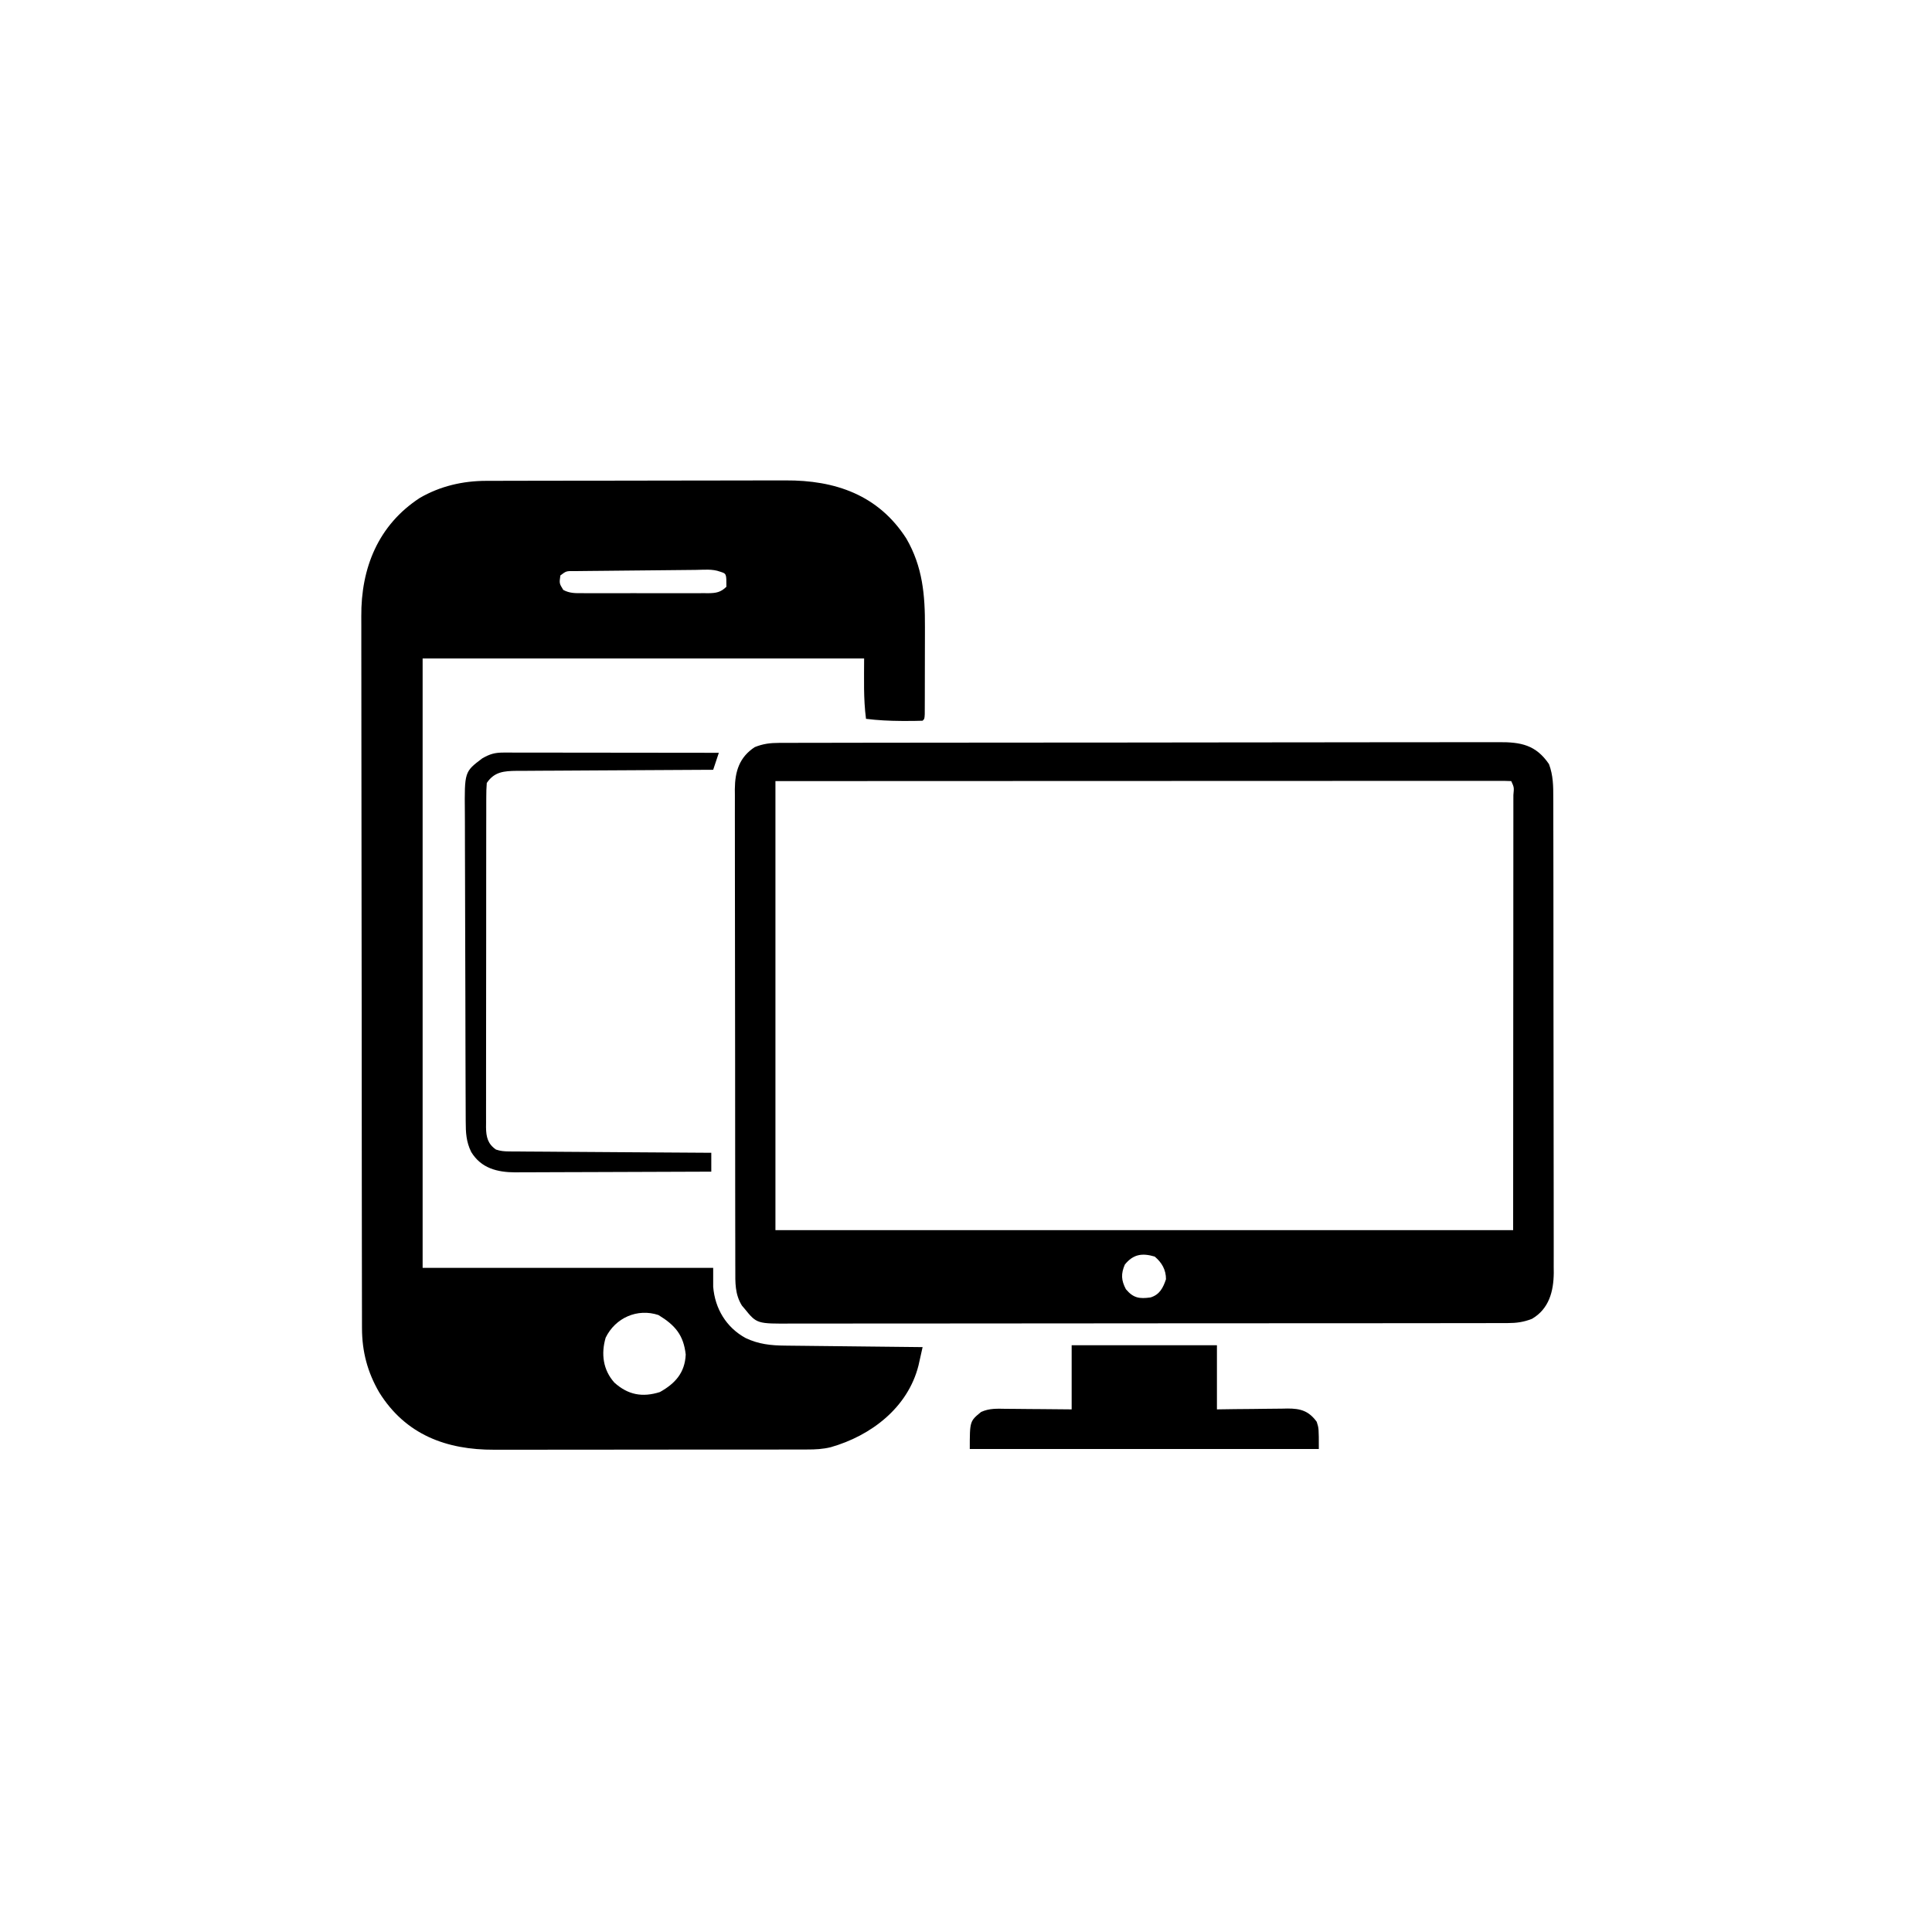 <svg width="1024" height="1024" version="1.1" xmlns="http://www.w3.org/2000/svg">
<path transform="translate(257.66 254.86)" d="m0 0c0.739-0.003 1.479-0.006 2.24-0.009 2.461-0.009 4.921-0.01 7.382-0.012 1.771-0.005 3.543-0.01 5.314-0.015 4.802-0.013 9.604-0.02 14.406-0.024 3.005-0.003 6.011-0.007 9.016-0.012 9.419-0.014 18.837-0.023 28.256-0.027 10.844-0.004 21.687-0.022 32.531-0.051 8.4-0.022 16.801-0.032 25.201-0.033 5.008-0.001 10.016-0.007 15.025-0.025 4.717-0.017 9.434-0.019 14.151-0.01 1.721 7.6491e-4 3.442-0.003 5.163-0.013 26.271-0.143 49.177 7.662 64.032 30.809 8.627 14.889 9.952 29.918 9.855 46.895-0.001 1.413-0.002 2.825-0.001 4.237-0.002 2.925-0.01 5.85-0.023 8.775-0.017 3.755-0.021 7.51-0.02 11.265-2.7089e-4 2.9-0.006 5.801-0.013 8.701-0.003 1.386-0.005 2.773-0.006 4.159-0.002 1.921-0.012 3.843-0.022 5.764-0.004 1.093-0.008 2.185-0.012 3.311-0.134 2.456-0.134 2.456-1.134 3.456-2.968 0.102-5.907 0.141-8.875 0.125-0.86-0.002-1.719-0.004-2.605-0.006-6.213-0.042-12.351-0.343-18.52-1.119-1.405-10.711-1-21.091-1-32h-234v323h154v10c0.935 11.602 6.949 21.623 17.234 27.215 6.878 3.243 13.314 3.931 20.882 3.99 0.791 0.01 1.582 0.02 2.397 0.03 2.597 0.031 5.194 0.056 7.791 0.081 1.808 0.021 3.615 0.042 5.422 0.063 4.744 0.055 9.489 0.105 14.233 0.153 4.846 0.05 9.693 0.106 14.539 0.161 9.5 0.107 19 0.209 28.5 0.307-0.461 2.082-0.928 4.162-1.397 6.242-0.259 1.159-0.518 2.317-0.786 3.511-5.631 22.352-25.195 37.228-46.501 43.296-4.14 1.014-8.161 1.234-12.412 1.212-0.774 0.004-1.548 0.008-2.346 0.012-2.573 0.01-5.146 0.006-7.719 0.002-1.854 0.004-3.707 0.01-5.561 0.015-5.021 0.013-10.042 0.014-15.062 0.011-4.199-0.001-8.399 0.004-12.598 0.009-9.913 0.011-19.827 0.012-29.74 0.005-10.206-0.006-20.413 0.006-30.619 0.028-8.78 0.018-17.56 0.024-26.34 0.02-5.236-0.002-10.472 7.7353e-4 -15.708 0.015-4.928 0.013-9.856 0.011-14.784-0.002-1.801-0.002-3.602 3.2734e-4 -5.403 0.009-25.339 0.108-47.053-7.917-61.024-30.385-6.234-10.709-9.116-21.648-9.134-34.048-0.002-0.677-0.005-1.354-0.007-2.051-0.007-2.261-0.006-4.522-0.006-6.782-0.003-1.64-0.007-3.281-0.011-4.921-0.01-4.503-0.014-9.005-0.016-13.508-0.004-4.858-0.013-9.717-0.022-14.575-0.02-11.73-0.03-23.461-0.039-35.191-0.004-5.528-0.01-11.057-0.015-16.585-0.017-18.385-0.032-36.769-0.039-55.154-0.002-4.768-0.004-9.537-0.006-14.305-4.8374e-4 -1.185-9.6748e-4 -2.37-0.001-3.591-0.008-19.191-0.034-38.382-0.066-57.573-0.033-19.717-0.051-39.433-0.054-59.15-0.002-11.065-0.011-22.129-0.036-33.194-0.022-9.424-0.03-18.849-0.02-28.273 0.005-4.804 0.003-9.608-0.017-14.412-0.018-4.408-0.017-8.815-0.001-13.223 0.002-1.585-0.002-3.17-0.014-4.755-0.181-25.64 8.95-48.43 31.068-62.833 10.791-6.231 22.71-8.988 35.094-9.015zm110.97 47.201c-1.122 0.01-1.122 0.01-2.267 0.02-6.872 0.061-13.745 0.133-20.617 0.208-4.618 0.05-9.236 0.096-13.855 0.134-4.465 0.037-8.929 0.083-13.393 0.136-1.704 0.019-3.407 0.034-5.111 0.045-2.378 0.017-4.755 0.046-7.132 0.078-1.062 0.003-1.062 0.003-2.146 0.007-3.996-0.033-3.996-0.033-7.102 2.312-0.592 4.219-0.592 4.219 1.54 7.667 3.369 1.825 6.458 1.752 10.194 1.721 0.774 0.005 1.549 0.011 2.347 0.016 2.557 0.013 5.112 0.004 7.669-0.006 1.778 0.002 3.557 0.005 5.335 0.009 3.726 0.004 7.451-0.002 11.177-0.016 4.775-0.017 9.55-0.007 14.325 0.011 3.672 0.011 7.343 0.007 11.015-3.8338e-4 1.761-0.002 3.521 4.537e-4 5.282 0.007 2.461 0.008 4.921-0.004 7.382-0.021 1.091 0.009 1.091 0.009 2.204 0.018 4.123-0.052 6.533-0.49 9.53-3.407 0.022-6.948 0.022-6.948-3.312-8-4.189-1.558-8.63-0.979-13.065-0.94zm-47.623 406.94c-2.495 8.505-1.419 17.099 4.648 23.828 7.203 6.48 14.814 7.925 24.102 4.984 8.088-4.511 13.25-10.211 13.688-19.875-1.143-10.289-5.575-15.543-14.438-20.938-11.162-3.721-22.853 1.435-28 12z"/>
<path transform="translate(412.99 393.74)" d="m0 0c1.025-0.006 1.025-0.006 2.071-0.012 2.288-0.01 4.576-0.006 6.865-0.003 1.658-0.004 3.315-0.01 4.973-0.016 4.554-0.014 9.109-0.016 13.663-0.015 4.912-0.002 9.824-0.015 14.736-0.026 10.74-0.023 21.479-0.031 32.219-0.036 6.705-0.003 13.41-0.01 20.115-0.017 18.562-0.02 37.124-0.036 55.686-0.039 1.188-1.8757e-4 2.376-3.7514e-4 3.599-5.6839e-4 2.408-3.6625e-4 4.816-7.2995e-4 7.224-0.001 1.793-2.7422e-4 1.793-2.7422e-4 3.622-5.5397e-4 1.197-1.8055e-4 2.393-3.611e-4 3.627-5.4712e-4 19.4-0.004 38.801-0.031 58.201-0.068 19.916-0.038 39.831-0.057 59.747-0.058 11.183-5.8499e-4 22.366-0.009 33.549-0.038 9.52-0.024 19.04-0.032 28.561-0.017 4.858 0.007 9.715 0.006 14.573-0.016 4.448-0.021 8.895-0.018 13.342 0.003 1.608 0.004 3.217-0.001 4.825-0.016 11.889-0.099 19.872 1.432 26.811 11.636 2.242 6.034 2.287 11.672 2.267 18.063 0.005 1.106 0.009 2.211 0.014 3.35 0.013 3.7 0.011 7.4 0.009 11.1 0.006 2.655 0.013 5.309 0.02 7.964 0.017 6.46 0.022 12.92 0.023 19.38 9.5153e-4 5.253 0.005 10.506 0.011 15.759 0.018 14.904 0.027 29.809 0.025 44.713-7.9912e-5 0.803-1.5982e-4 1.606-2.4216e-4 2.433-8.1761e-5 0.804-1.6352e-4 1.608-2.4776e-4 2.436-8.128e-4 13.026 0.018 26.052 0.047 39.078 0.029 13.386 0.043 26.773 0.041 40.159-6.6315e-4 7.511 0.005 15.022 0.026 22.533 0.018 6.395 0.023 12.79 0.009 19.185-0.007 3.26-0.005 6.52 0.011 9.78 0.015 3.541 0.006 7.082-0.009 10.623 0.01 1.02 0.021 2.041 0.031 3.093-0.095 9.864-2.546 19.098-11.526 24.351-4.463 1.754-8.18 2.252-12.963 2.257-1.02 0.005-1.02 0.005-2.06 0.011-2.277 0.009-4.553 0.004-6.83-4.6784e-4 -1.649 0.004-3.299 0.008-4.948 0.014-4.532 0.012-9.063 0.012-13.595 0.01-4.888-4.0793e-4 -9.775 0.011-14.663 0.02-9.575 0.017-19.15 0.022-28.725 0.023-7.782 9.5013e-4 -15.564 0.005-23.346 0.011-22.059 0.018-44.118 0.027-66.177 0.025-1.189-7.9912e-5 -2.379-1.5982e-4 -3.604-2.4216e-4 -1.786-1.2264e-4 -1.786-1.2264e-4 -3.608-2.4776e-4 -19.303-8.1312e-4 -38.607 0.018-57.91 0.047-19.816 0.029-39.632 0.043-59.448 0.041-11.127-6.6435e-4 -22.254 0.005-33.381 0.026-9.473 0.018-18.945 0.023-28.418 0.009-4.833-0.007-9.667-0.007-14.5 0.011-4.425 0.016-8.85 0.013-13.275-0.005-1.6-0.003-3.2 5.9208e-4 -4.801 0.012-18.619 0.121-18.619 0.121-25.122-7.886-0.461-0.544-0.923-1.088-1.398-1.648-3.745-6.035-3.514-12.179-3.494-19.04-0.005-1.118-0.009-2.235-0.014-3.387-0.013-3.747-0.011-7.494-0.009-11.241-0.006-2.686-0.013-5.372-0.02-8.057-0.017-6.539-0.022-13.079-0.023-19.618-9.5105e-4 -5.317-0.005-10.634-0.011-15.95-0.018-15.081-0.027-30.163-0.025-45.244 7.9912e-5 -0.813 1.5982e-4 -1.625 2.4216e-4 -2.463 8.1761e-5 -0.814 1.6352e-4 -1.627 2.4776e-4 -2.466 8.1282e-4 -13.185-0.018-26.37-0.047-39.556-0.029-13.546-0.043-27.091-0.041-40.637 6.6346e-4 -7.602-0.005-15.204-0.026-22.806-0.018-6.473-0.023-12.945-0.009-19.418 0.007-3.3 0.004-6.601-0.011-9.901-0.015-3.583-0.006-7.166 0.009-10.749-0.01-1.036-0.021-2.072-0.031-3.139 0.09-9.493 2.395-16.939 10.526-22.305 4.458-1.798 8.203-2.252 12.994-2.26zm-1.994 20.26v238h391c0.021-39.084 0.041-78.169 0.062-118.44 0.014-18.546 0.014-18.546 0.028-37.467 0.003-11.034 0.003-11.034 0.005-22.069 9.3575e-4 -4.934 0.005-9.868 0.01-14.802 0.007-6.281 0.009-12.562 0.007-18.842 2.9835e-4 -2.313 0.002-4.626 0.006-6.939 0.005-3.108 0.004-6.217 0.001-9.325 0.003-0.919 0.006-1.838 0.009-2.785 0.392-3.984 0.392-3.984-1.129-7.333-2.069-0.098-4.142-0.124-6.214-0.123-0.66-0.001-1.319-0.002-1.999-0.003-2.238-0.003-4.476 0.002-6.713 0.006-1.609-4.3556e-4 -3.219-0.001-4.829-0.003-4.444-0.002-8.889 0.002-13.333 0.007-4.785 0.004-9.569 0.003-14.354 0.002-8.297-5.2552e-4 -16.594 0.003-24.89 0.008-11.996 0.008-23.992 0.011-35.988 0.012-19.46 0.002-38.921 0.009-58.381 0.018-18.909 0.009-37.818 0.016-56.728 0.021-1.765 4.02e-4 -1.765 4.02e-4 -3.565 8.1211e-4 -9.201 0.002-18.402 0.004-27.602 0.006-45.134 0.009-90.269 0.03-135.4 0.048zm185.19 256.25c-2.119 4.906-1.926 8.352 0.562 13.062 3.933 4.697 7.19 5.177 13.059 4.356 4.791-1.46 6.65-5.043 8.191-9.668 0-4.987-2.196-8.848-6-12-6.628-1.961-11.369-1.266-15.812 4.25z"/>
<path transform="translate(266.88 398.88)" d="m0 0c1.005-0.001 2.011-0.003 3.047-0.004 1.102 0.004 2.204 0.007 3.339 0.011 1.742-2.1904e-4 1.742-2.1904e-4 3.518-4.425e-4 3.847 6.9801e-4 7.694 0.008 11.541 0.016 2.664 0.002 5.327 0.003 7.991 0.004 6.3 0.003 12.601 0.011 18.901 0.021 7.173 0.011 14.346 0.017 21.519 0.022 14.755 0.01 29.51 0.028 44.265 0.05-0.99 2.97-1.98 5.94-3 9-2.085 0.009-2.085 0.009-4.212 0.018-13.096 0.057-26.191 0.13-39.287 0.218-6.733 0.045-13.465 0.084-20.198 0.111-6.497 0.025-12.994 0.066-19.491 0.117-2.479 0.017-4.958 0.028-7.437 0.034-3.472 0.01-6.942 0.038-10.414 0.07-1.026-0.001-2.051-0.003-3.108-0.004-6.701 0.088-11.865 0.453-15.854 6.437-0.195 2.525-0.274 4.939-0.261 7.464-0.004 0.767-0.008 1.534-0.012 2.324-0.01 2.577-0.006 5.154-0.002 7.731-0.004 1.845-0.01 3.689-0.015 5.534-0.013 5.016-0.014 10.033-0.011 15.05 0.001 4.185-0.004 8.37-0.009 12.555-0.011 9.872-0.012 19.745-0.005 29.617 0.006 10.19-0.006 20.38-0.028 30.57-0.018 8.743-0.024 17.486-0.02 26.229 0.002 5.224-8.4408e-4 10.449-0.015 15.673-0.013 4.913-0.011 9.826 0.002 14.74 0.002 1.804-3.8516e-4 3.608-0.009 5.412-0.01 2.462-0.002 4.922 0.01 7.384-0.007 0.715-0.015 1.43-0.022 2.166 0.056 5.132 0.909 8.849 5.288 11.847 2.392 0.8 4.319 0.966 6.841 0.983 0.948 0.011 1.896 0.022 2.872 0.034 1.033 0.002 2.066 0.004 3.13 0.007 1.639 0.015 1.639 0.015 3.312 0.03 3.614 0.031 7.229 0.048 10.843 0.065 2.505 0.019 5.011 0.038 7.516 0.059 5.921 0.046 11.843 0.084 17.764 0.117 7.404 0.042 14.808 0.098 22.212 0.153 13.206 0.097 26.411 0.181 39.617 0.258v10c-14.465 0.07-28.93 0.123-43.394 0.155-6.717 0.015-13.434 0.036-20.15 0.071-6.484 0.033-12.968 0.051-19.452 0.058-2.472 0.006-4.944 0.016-7.416 0.033-3.466 0.022-6.932 0.025-10.398 0.023-1.018 0.011-2.037 0.022-3.086 0.033-9.53-0.041-18.099-2.16-23.353-10.811-2.662-5.418-2.9-10.234-2.904-16.196-0.004-0.761-0.009-1.522-0.013-2.306-0.013-2.545-0.02-5.091-0.026-7.636-0.008-1.827-0.016-3.654-0.025-5.481-0.026-5.996-0.042-11.992-0.056-17.987-0.005-2.067-0.011-4.133-0.016-6.2-0.022-8.598-0.04-17.197-0.052-25.795-0.016-12.309-0.049-24.618-0.106-36.928-0.039-8.663-0.058-17.325-0.064-25.988-0.004-5.17-0.016-10.34-0.048-15.511-0.03-4.867-0.036-9.733-0.025-14.599 2.2022e-4 -1.781-0.008-3.562-0.026-5.343-0.201-21.541-0.201-21.541 9.235-28.656 4.04-2.319 6.686-3.063 11.253-3.058z"/>
<path transform="translate(568,713)" d="m0 0h77v34c3.179-0.046 6.358-0.093 9.633-0.141 3.088-0.031 6.176-0.055 9.264-0.079 2.142-0.02 4.283-0.047 6.425-0.082 3.083-0.049 6.166-0.071 9.249-0.089 0.953-0.021 1.907-0.041 2.889-0.063 6.846-0.002 11.179 1.225 15.416 7.016 1.125 3.438 1.125 3.438 1.125 14.438h-185c0-14.73 0-14.73 5.999-19.634 4.428-2.015 8.526-1.737 13.333-1.659 0.992 0.004 1.984 0.008 3.005 0.013 3.159 0.017 6.317 0.054 9.475 0.093 2.145 0.015 4.29 0.029 6.436 0.041 5.251 0.03 10.501 0.089 15.752 0.146v-34z"/>
</svg>
